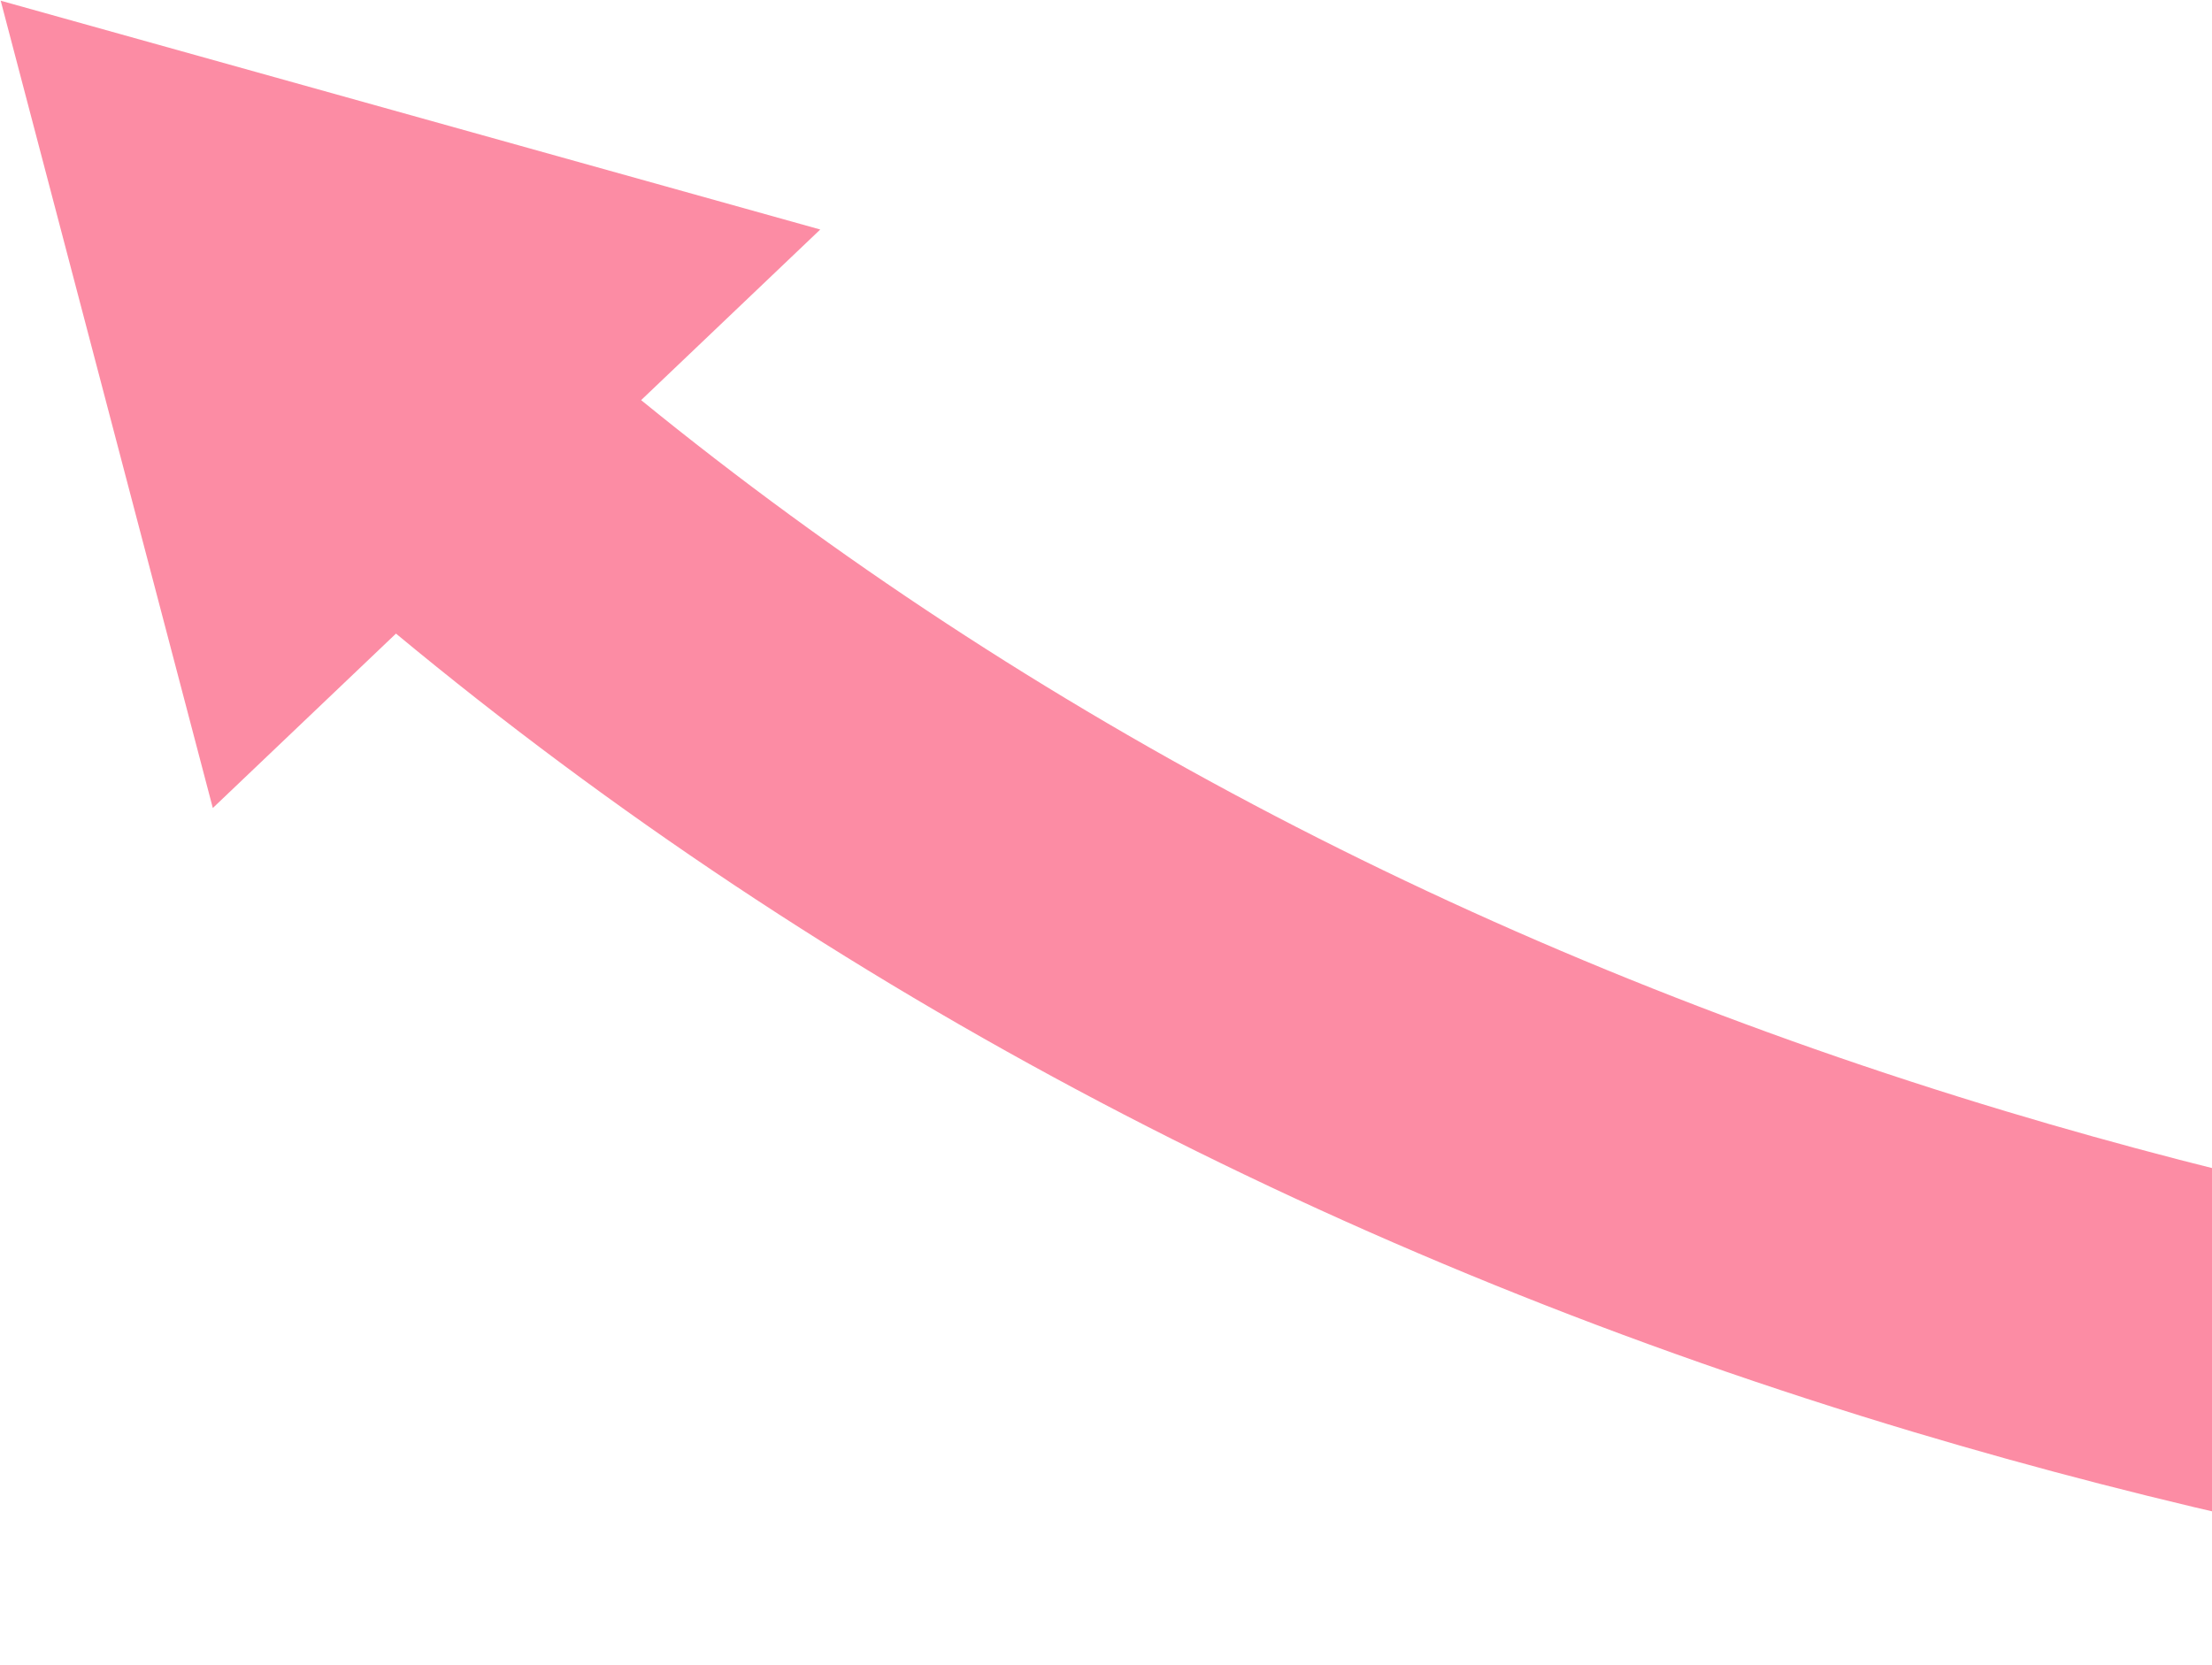 <svg width="437" height="329" viewBox="0 0 437 329" fill="none" xmlns="http://www.w3.org/2000/svg">
<path d="M0.119 0.134L162.048 45.348L126.661 79.058C203.456 141.58 294.016 188.832 396.389 219.598C486.492 246.677 585.943 261.191 691.923 262.73C873.491 265.327 1012.99 228.43 1014.94 227.903L1024.1 259.526L1033.34 291.487C1027.36 293.112 884.531 331.158 693.38 328.675C580.712 327.213 474.643 311.828 378.129 282.959C264.194 248.872 163.427 195.831 78.229 125.186L42.044 159.649L0.141 0.148L0.119 0.134Z" fill="#FC8CA4"/>
</svg>
